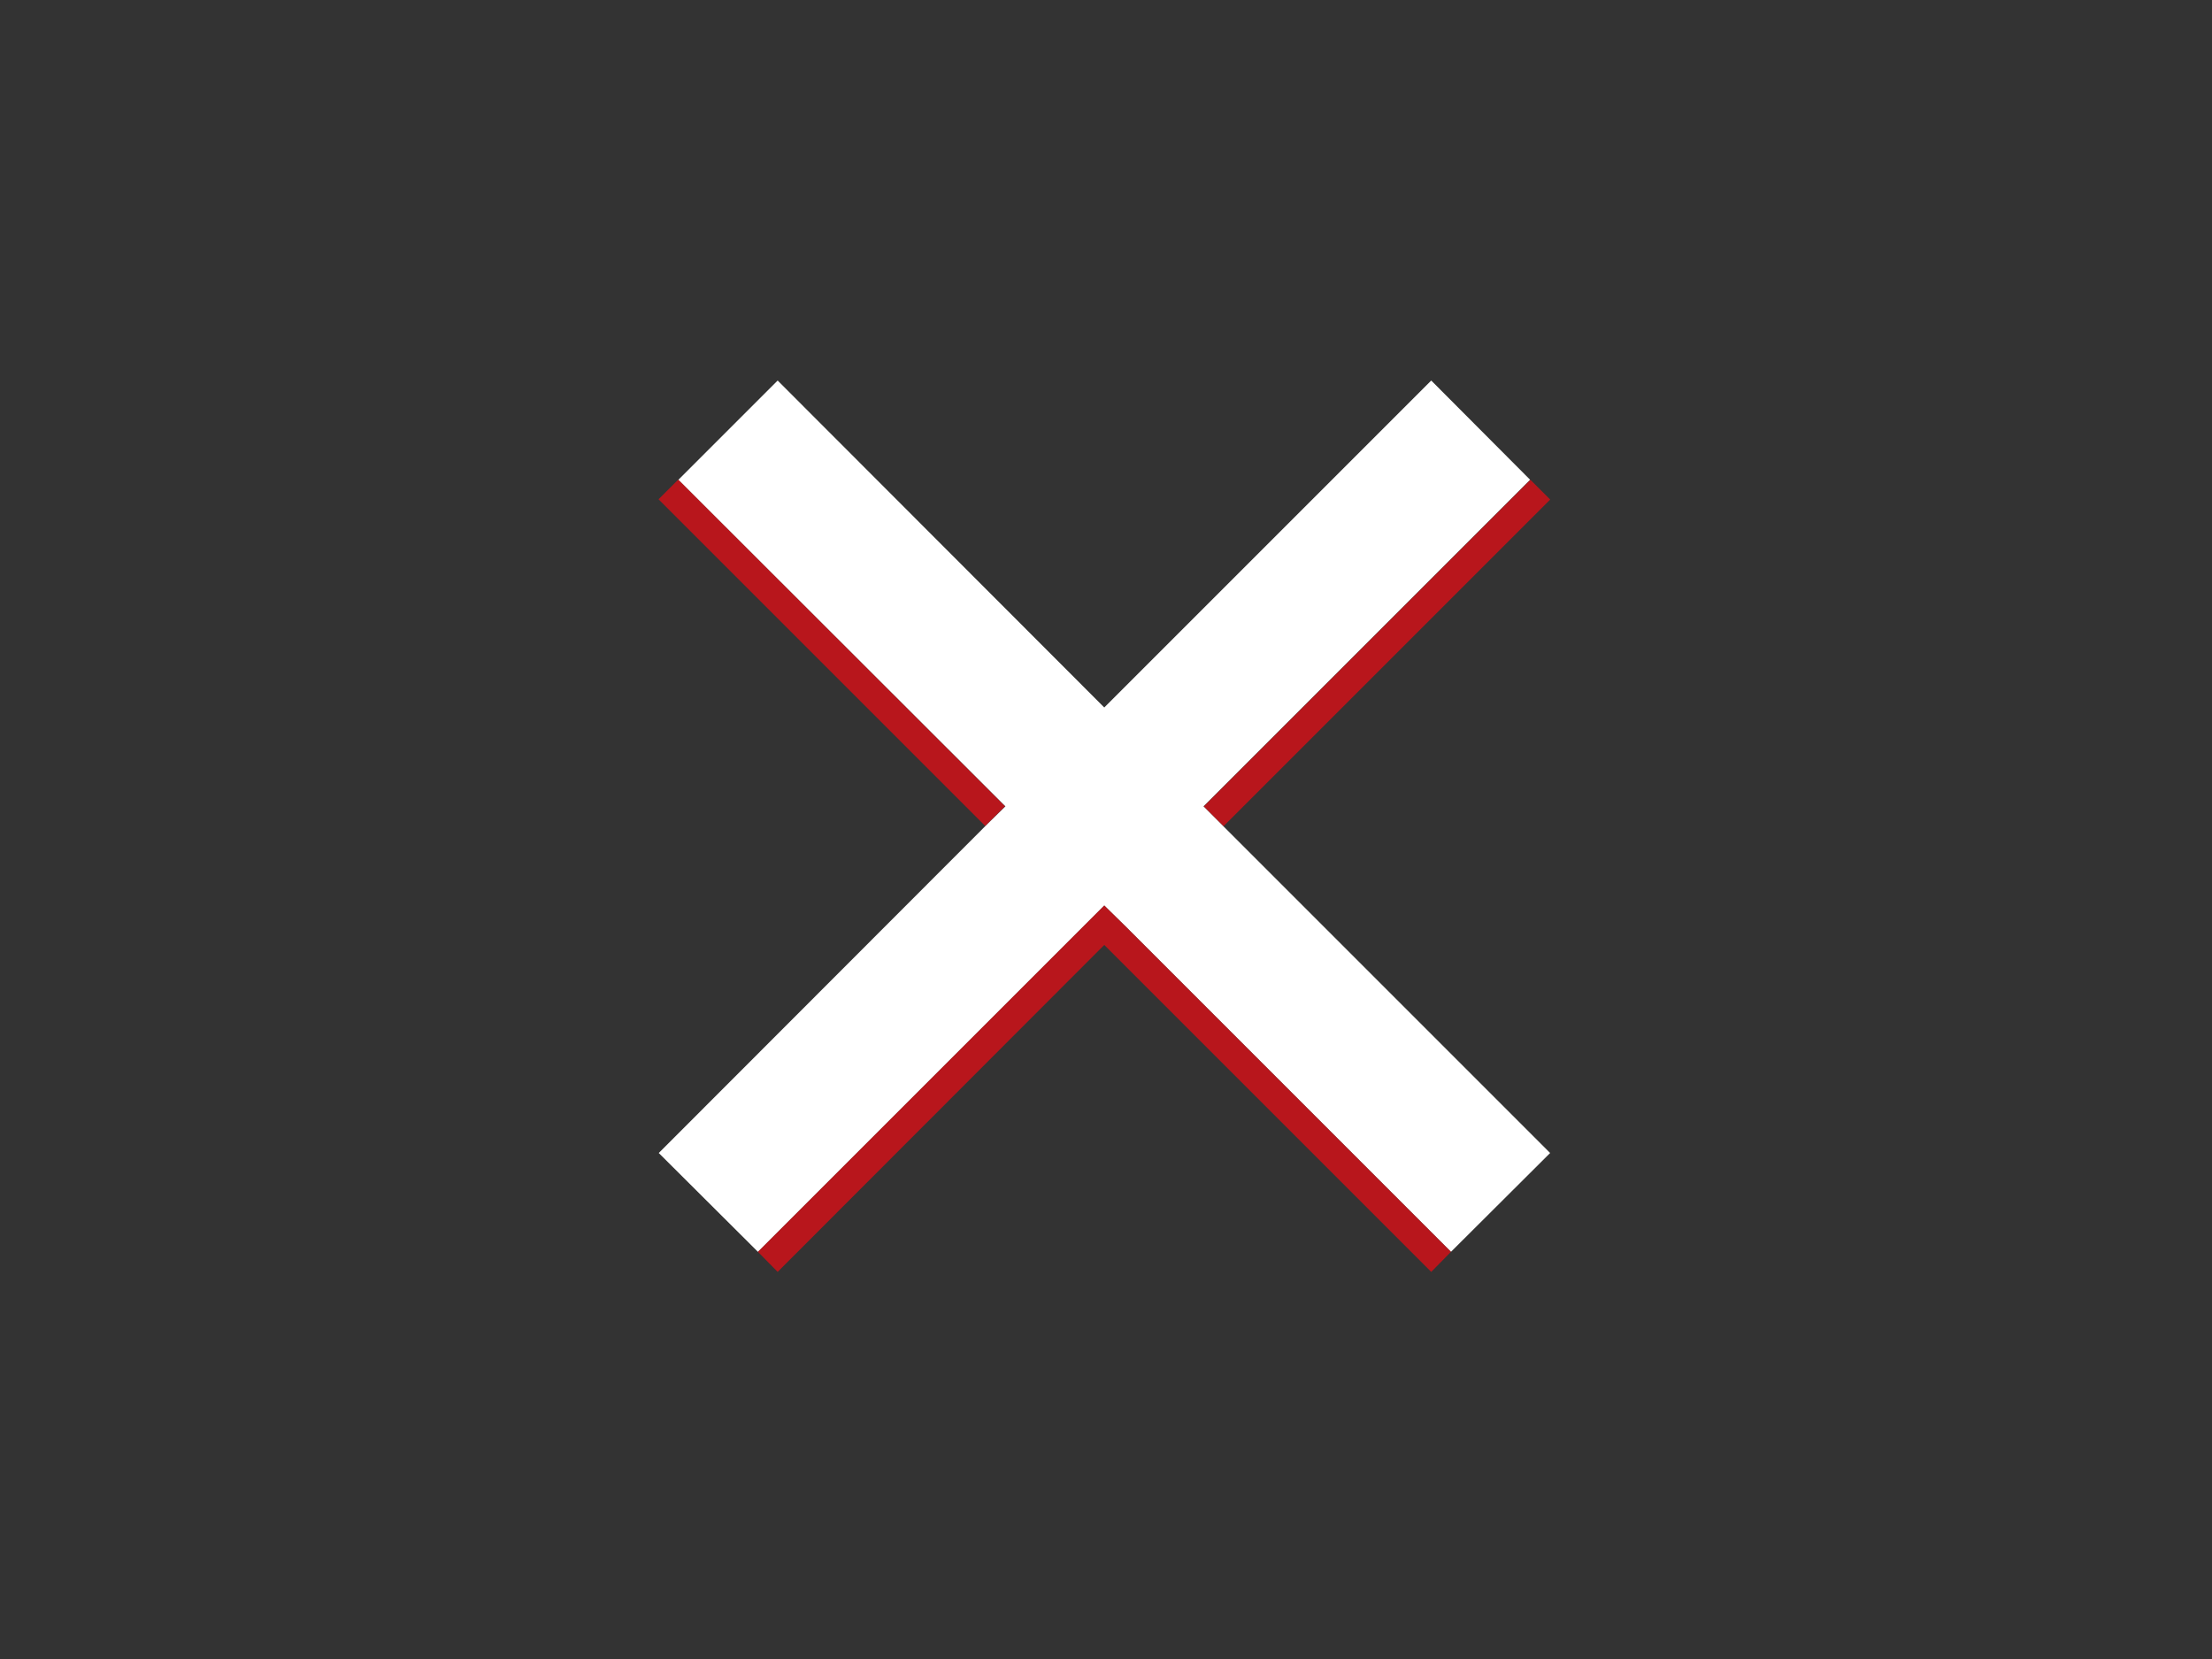 <?xml version="1.0" encoding="utf-8"?>
<!-- Generator: Adobe Illustrator 18.1.1, SVG Export Plug-In . SVG Version: 6.00 Build 0)  -->
<!DOCTYPE svg PUBLIC "-//W3C//DTD SVG 1.1//EN" "http://www.w3.org/Graphics/SVG/1.1/DTD/svg11.dtd">
<svg version="1.1" id="Layer_1" xmlns="http://www.w3.org/2000/svg" xmlns:xlink="http://www.w3.org/1999/xlink" x="0px" y="0px"
	 viewBox="0 0 640 480" enable-background="new 0 0 640 480" xml:space="preserve">
<rect x="0" y="0" width="640" height="480" fill="#333333" stroke="none"/>
<g>
	<polygon fill="#C9181F" points="442.7,138.8 442.7,138.8 448.5,144.5 	"/>
	
		<rect x="331.5" y="184.8" transform="matrix(-0.707 0.707 -0.707 -0.707 813.54 40.82)" fill="#B8161C" width="133.7" height="8.1"/>
	<polygon fill="#C9181F" points="196.3,138.8 190.6,144.5 196.3,138.8 	"/>
	
		<rect x="236.7" y="122" transform="matrix(0.707 -0.707 0.707 0.707 -63.062 225.556)" fill="#B8161C" width="8.1" height="133.7"/>
	<polygon fill="#FFFFFF" points="353.9,239 348.2,233.3 442.7,138.8 414.1,110.1 319.5,204.7 225,110.1 196.3,138.8 290.9,233.3 
		285.1,239 190.6,333.6 219.3,362.2 313.8,267.7 319.5,262 325.3,267.7 419.8,362.2 448.5,333.6 	"/>
	<polygon fill="#B8161C" points="325.3,267.7 319.5,262 313.8,267.7 219.3,362.2 225,368 319.5,273.4 414.1,368 419.8,362.2 	"/>
</g>
</svg>
